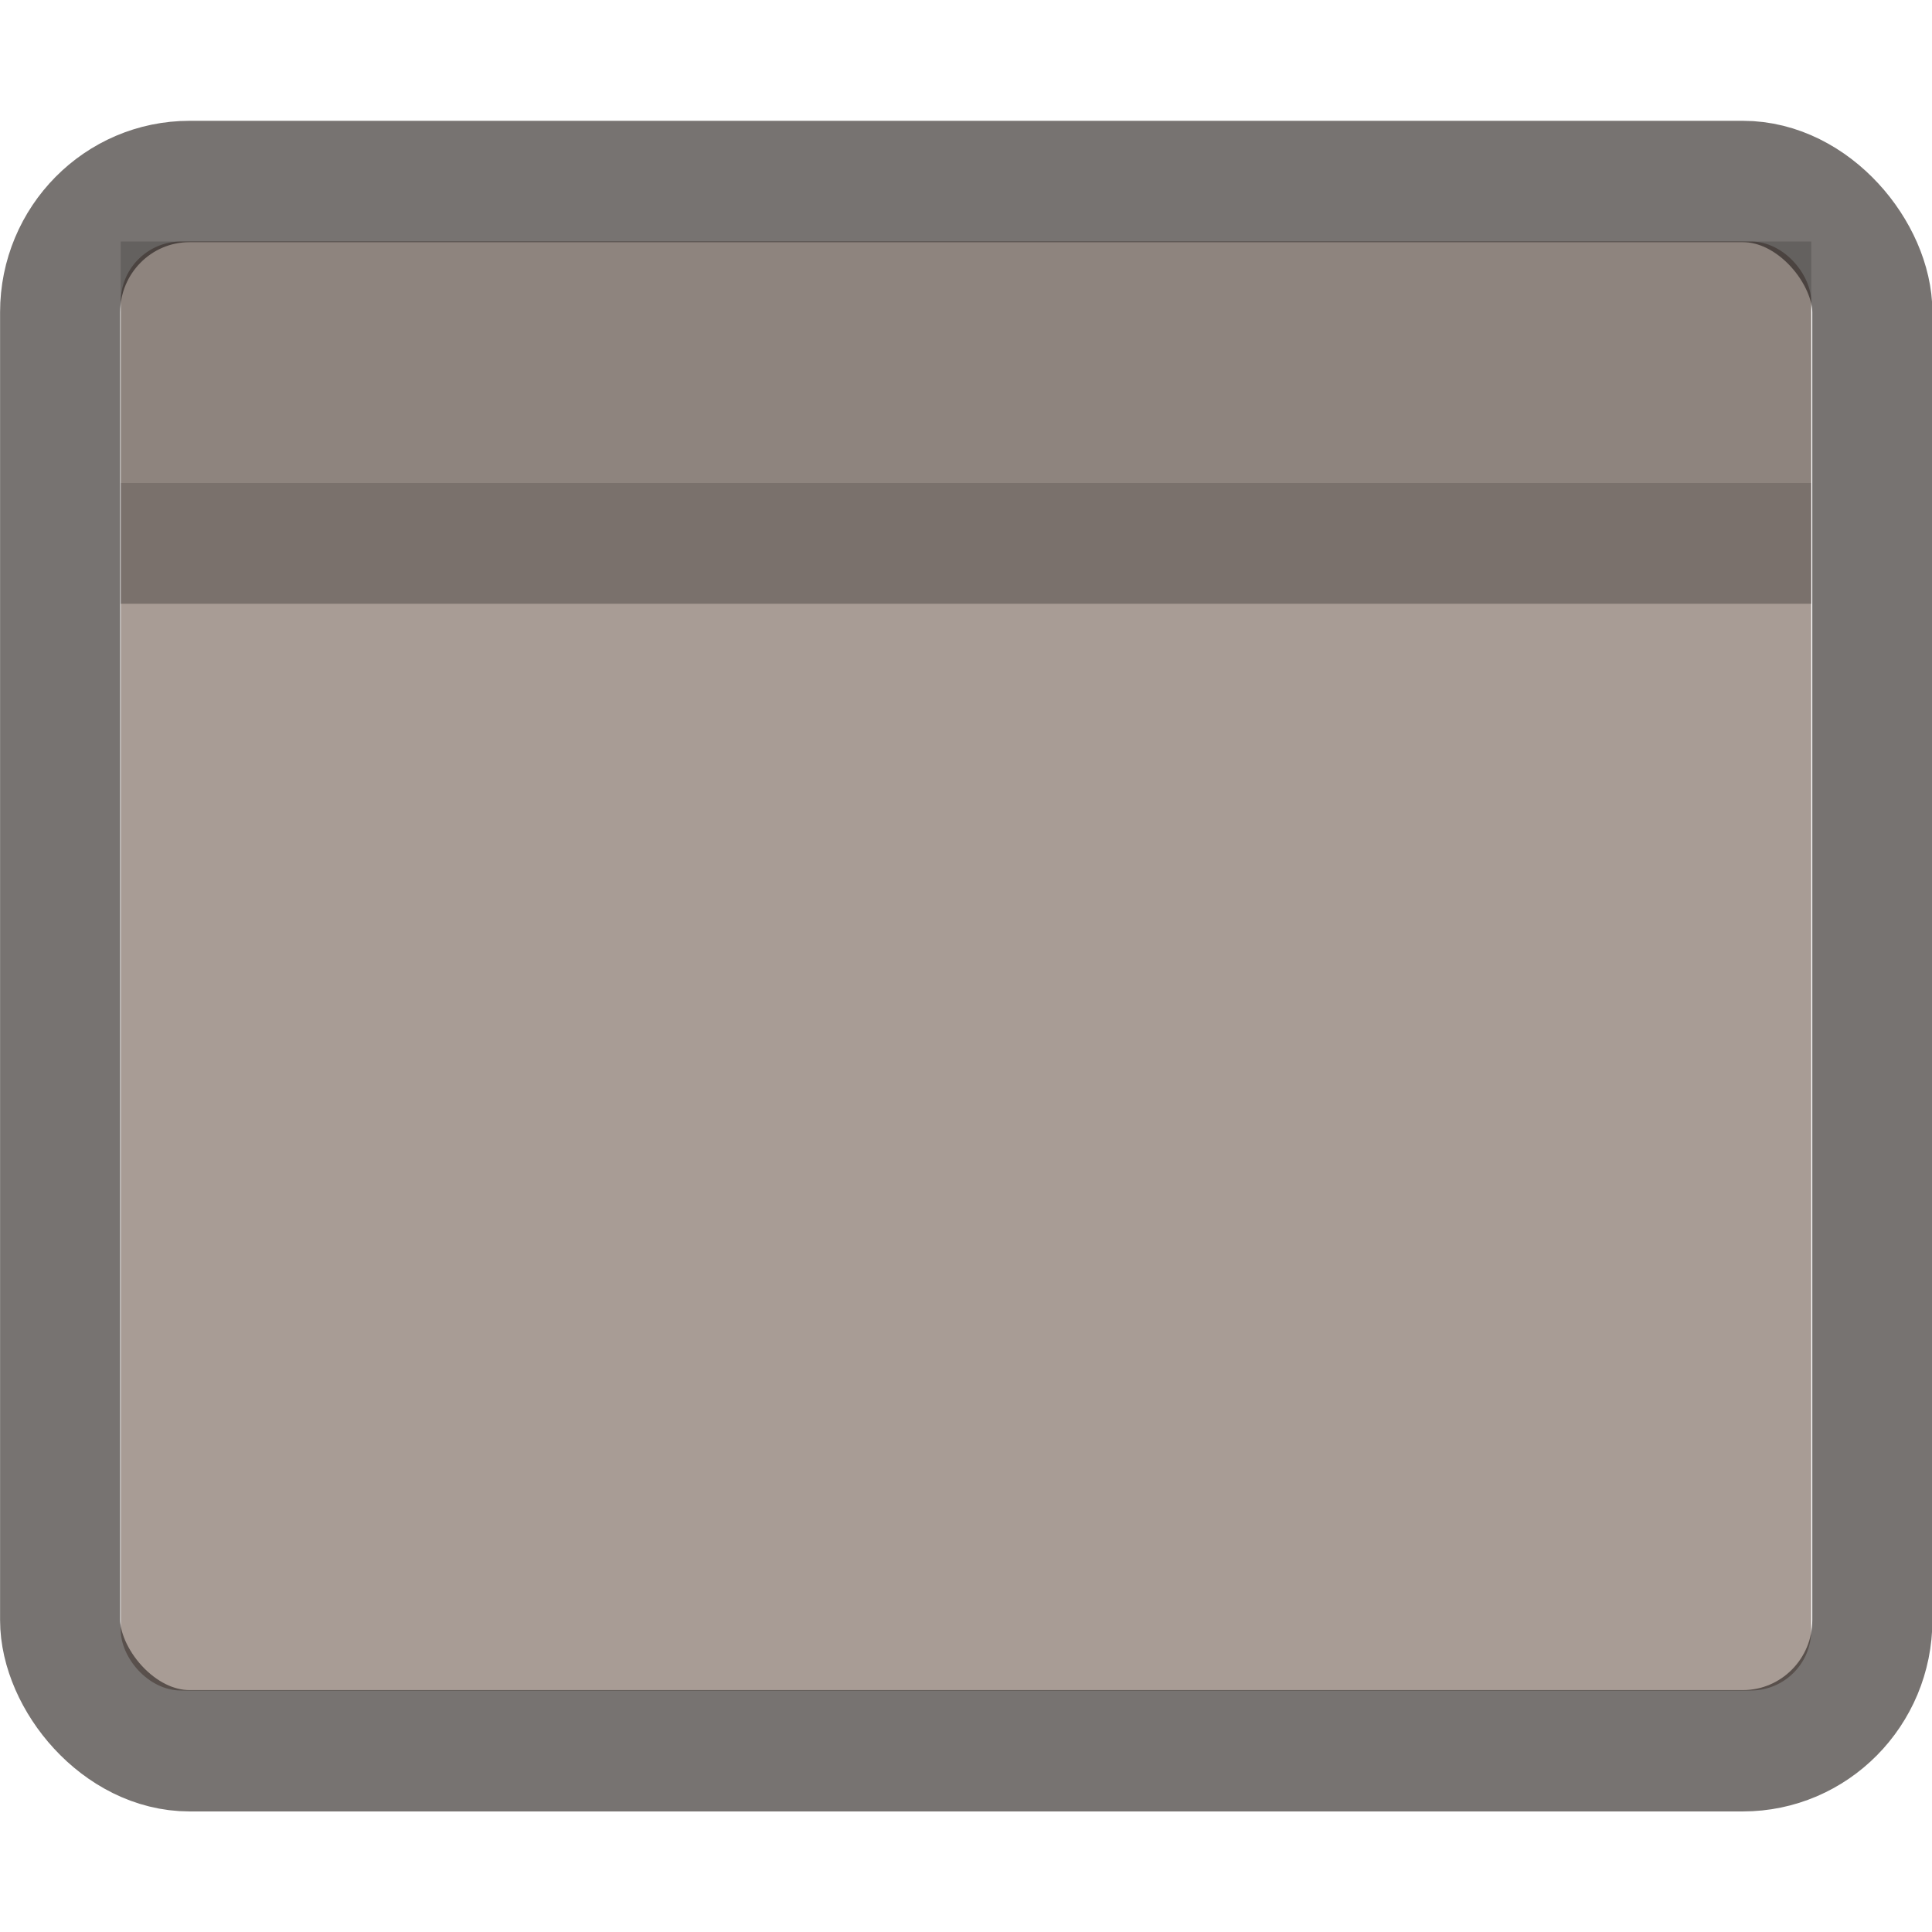 <svg xmlns="http://www.w3.org/2000/svg" width="16" height="16" version="1.1" id="svg7"><defs id="defs3"><style id="current-color-scheme" type="text/css"></style></defs><g id="user-desktop_16"><g id="g4546-4-2" transform="translate(-1 -1)"><rect ry=".5" rx=".5" y="3" x="2" height="12" width="14" id="rect3925-9-8" opacity=".65" fill="#7a675c" fill-opacity="1" stroke="#000" stroke-width="0" stroke-miterlimit="4" stroke-dasharray="none" stroke-opacity="1"/></g><path id="rect4139-28" opacity="1" fill="none" fill-opacity="1" stroke="none" stroke-width="1" stroke-linecap="butt" stroke-linejoin="miter" stroke-miterlimit="4" stroke-dasharray="none" stroke-dashoffset="0" stroke-opacity="1" d="M0 0h16v16H0z"/><g id="g4546-4-2-6" transform="matrix(1.072 0 0 1.083 -1.646 -1.746)" fill="none" stroke="#000" stroke-width=".928" stroke-miterlimit="4" stroke-dasharray="none" stroke-opacity="1"><rect ry="1" rx="1" y="3" x="2" height="12" width="14" id="rect3925-9-8-6" opacity=".65" fill="none" fill-opacity="1" stroke="#2f2925" stroke-width=".928" stroke-miterlimit="4" stroke-dasharray="none" stroke-opacity="1"/></g><rect id="rect4930" width="14" height="1" x="1" y="4" rx="0" opacity="1" fill="#000" fill-opacity=".275" stroke="none" stroke-width="1" stroke-linecap="butt" stroke-linejoin="miter" stroke-miterlimit="4" stroke-dasharray="none" stroke-dashoffset="0" stroke-opacity="1"/><path id="rect4932" opacity="1" fill="#000" fill-opacity=".157" stroke="none" stroke-width="1" stroke-linecap="butt" stroke-linejoin="miter" stroke-miterlimit="4" stroke-dasharray="none" stroke-dashoffset="0" stroke-opacity="1" d="M1 2h14v2H1z"/></g></svg>